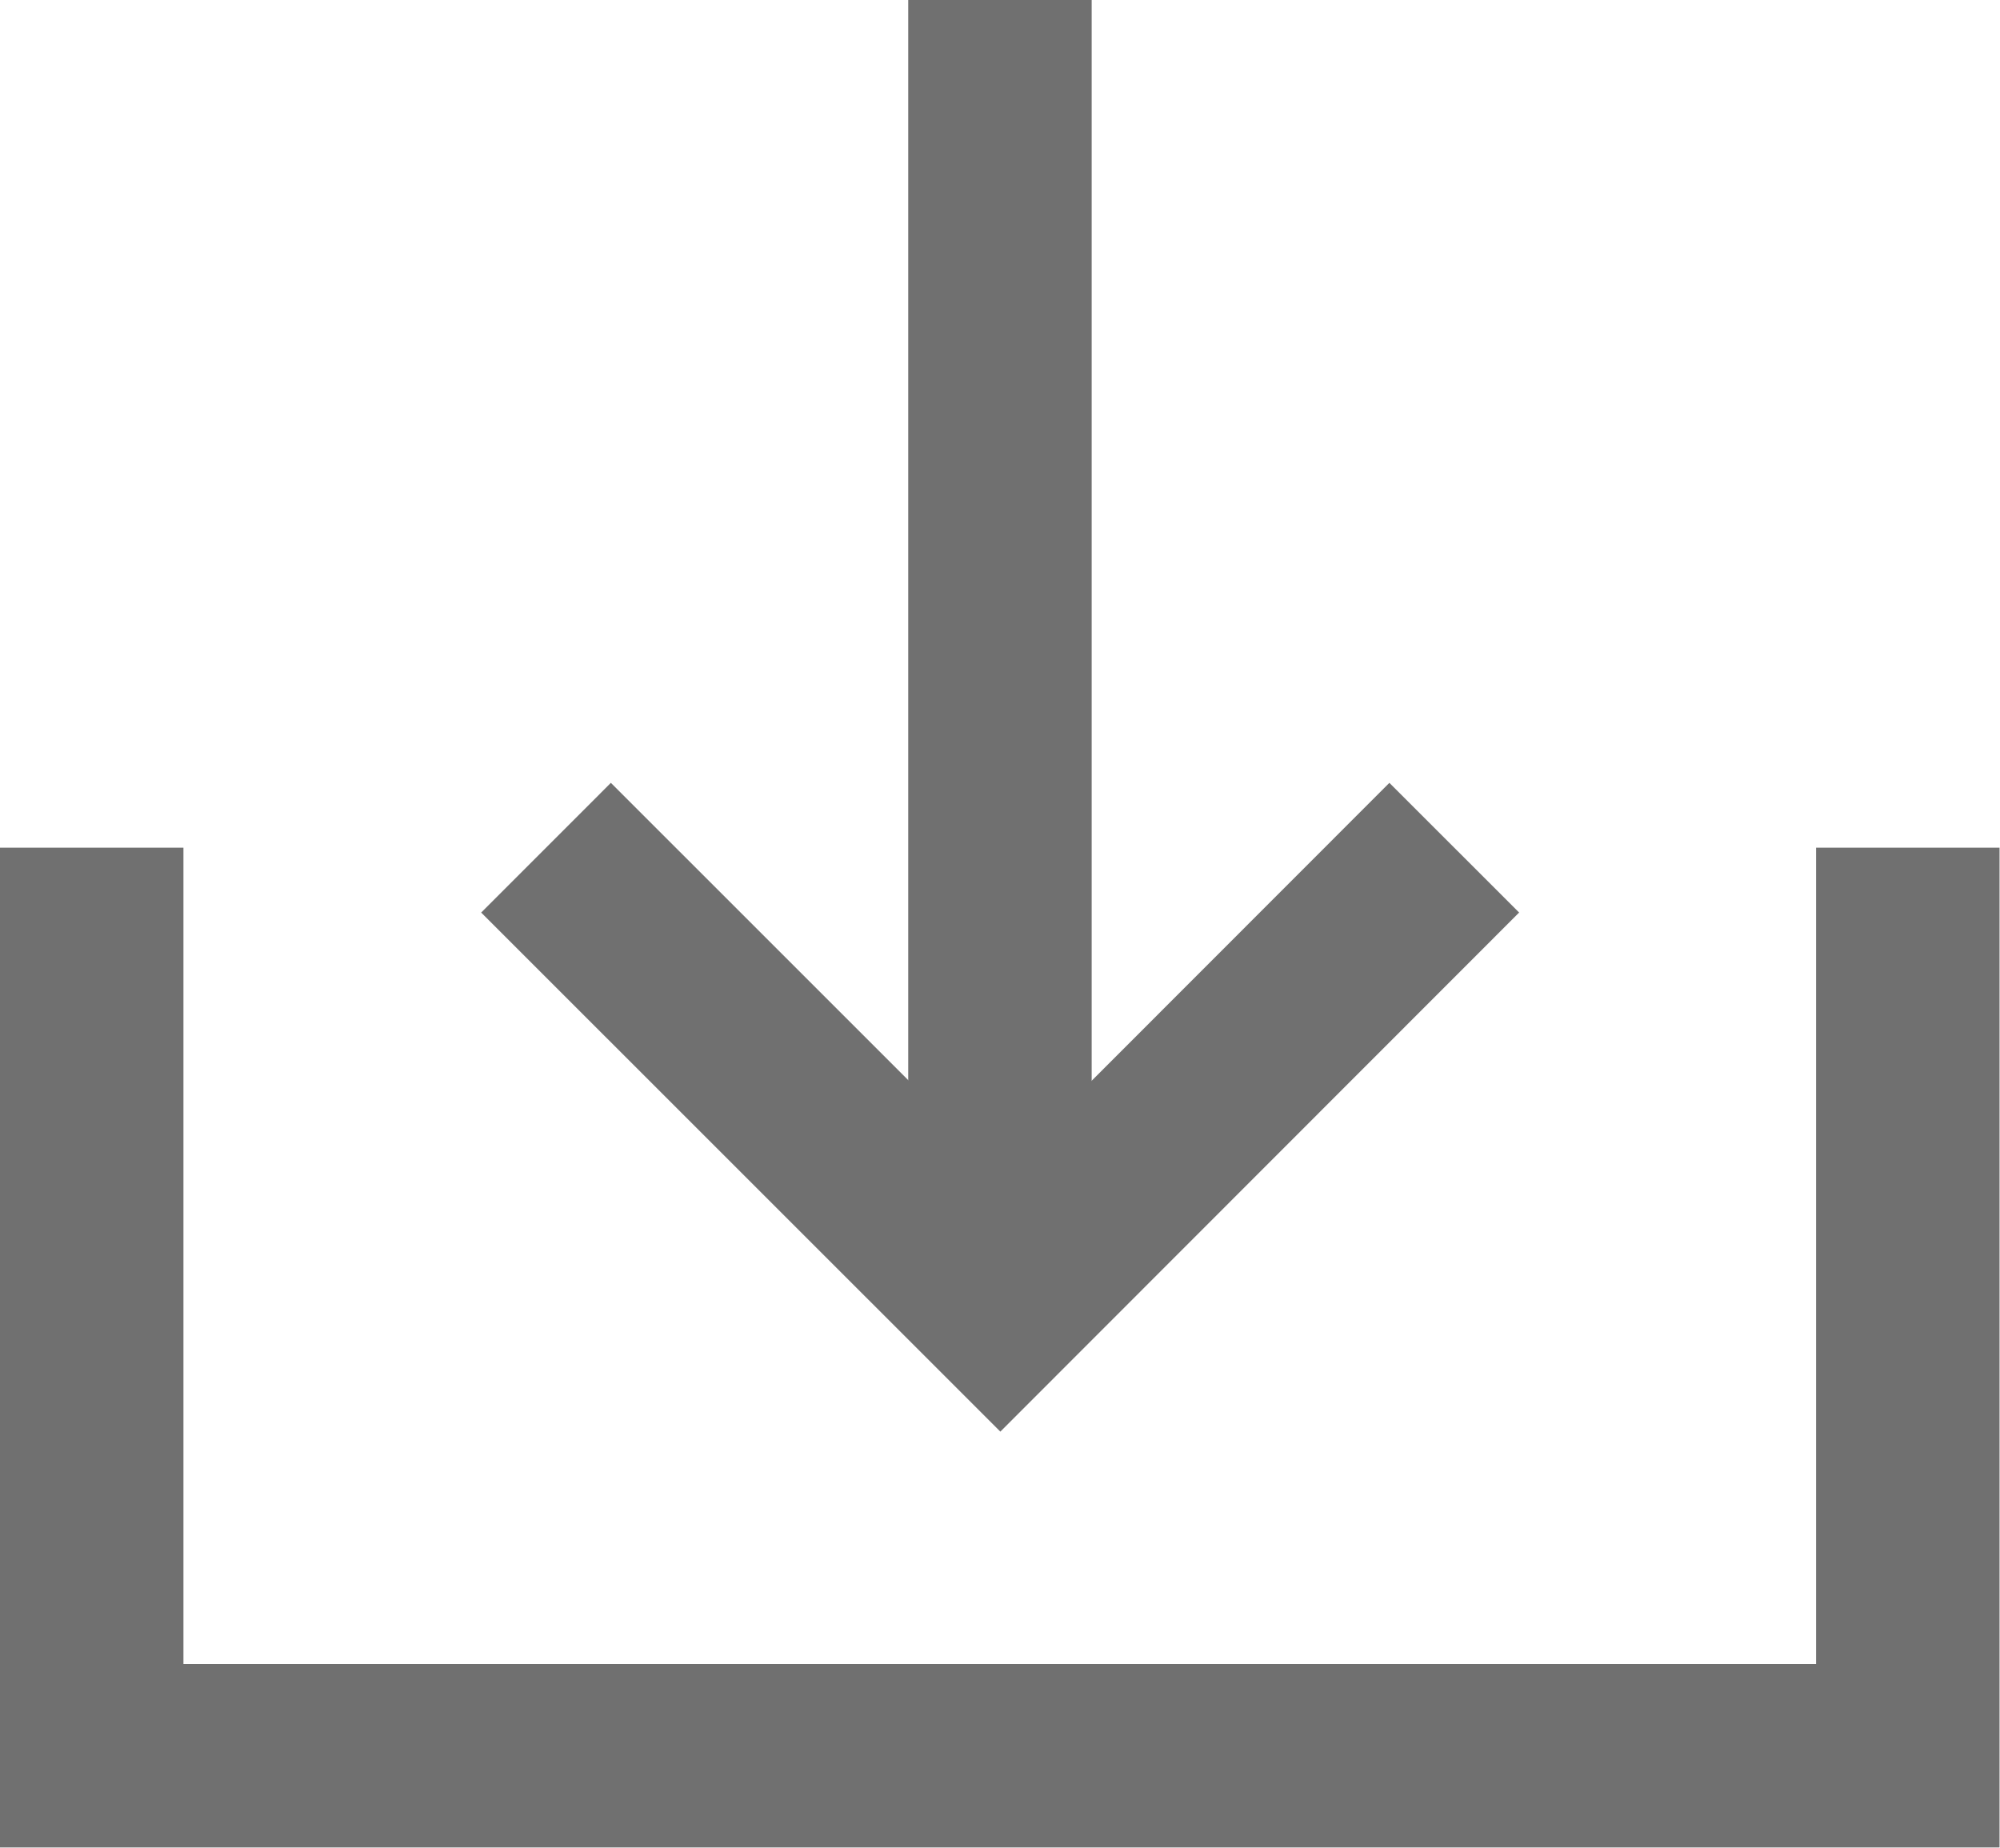 <svg xmlns="http://www.w3.org/2000/svg" viewBox="0 0 21.805 20.145"><defs><style>.a{fill:none;stroke:#707070;stroke-width:2px;}</style></defs><g transform="translate(-1175.92 -2963.189)"><path class="a" d="M19097,2970l4.953,4.952,4.949-4.952" transform="translate(-17915.127 2.431)"/><path class="a" d="M19082,2970v9.9h19.8V2970" transform="translate(-17905.08 2.431)"/><line class="a" y1="13.533" transform="translate(1186.822 2963.189)"/></g></svg>